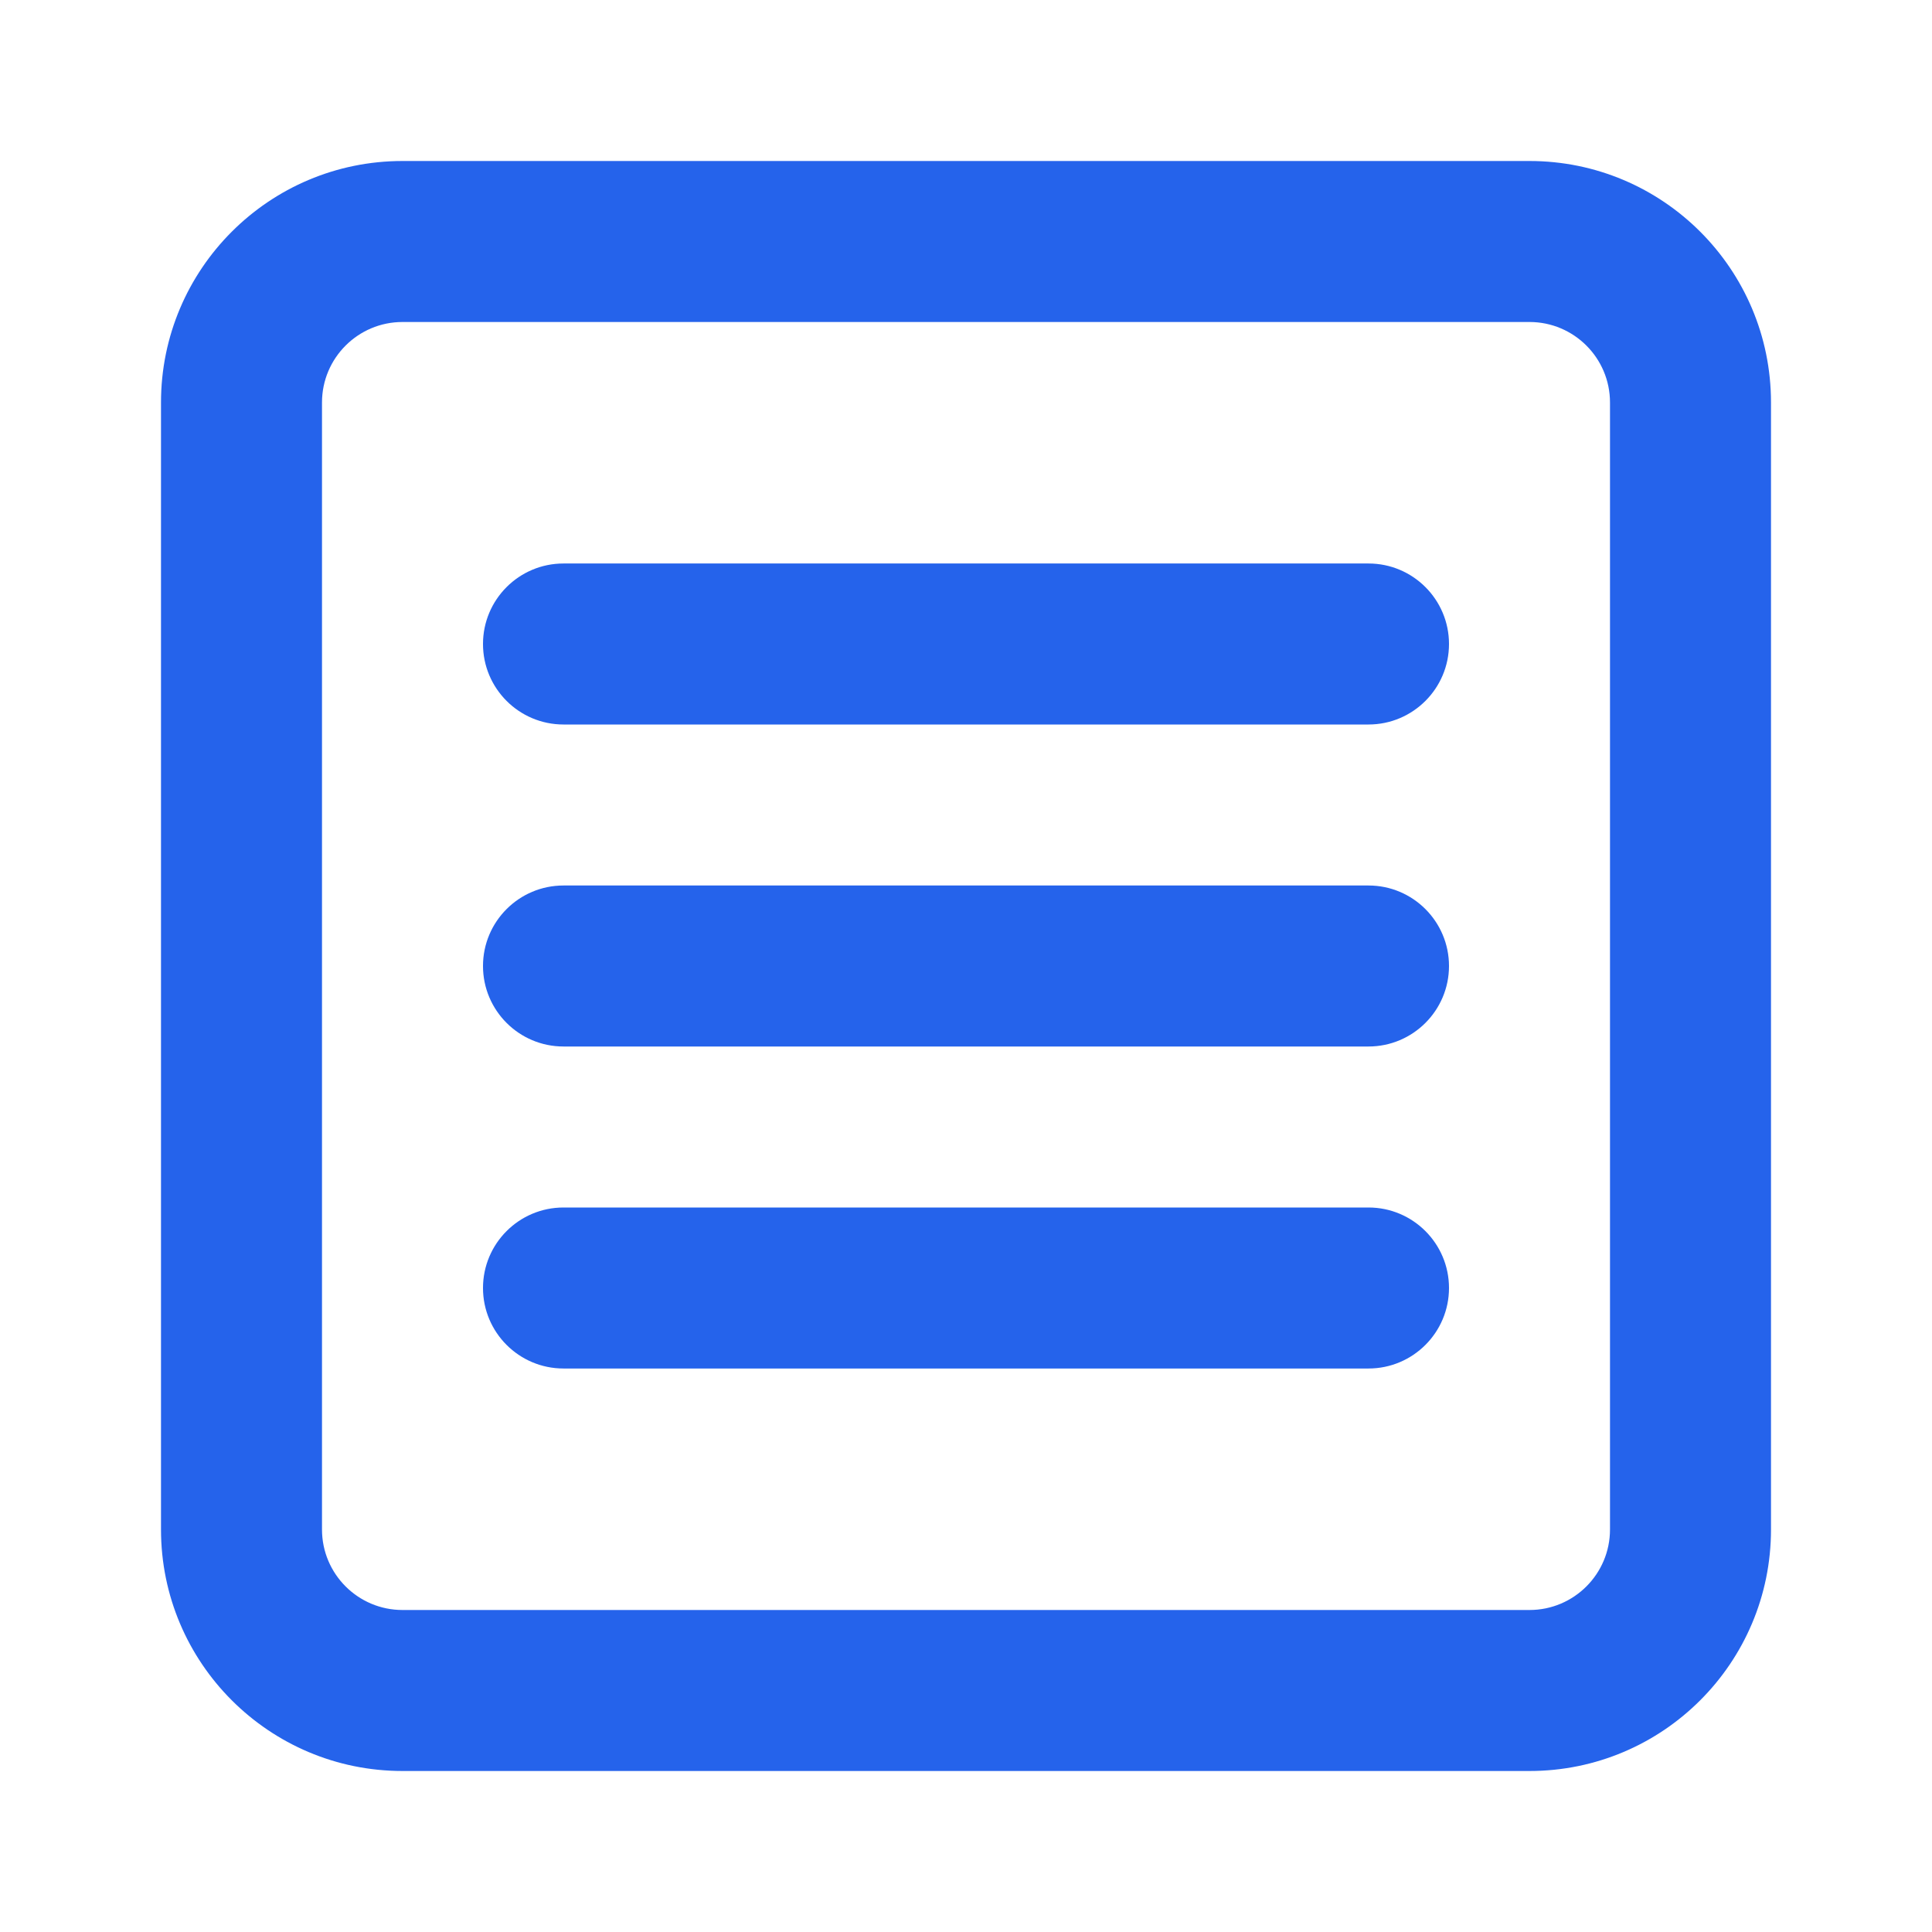 <svg fill="none" height="36" viewBox="0 0 36 36" width="36" xmlns="http://www.w3.org/2000/svg"><path d="m30 7.5c0-.828-.672-1.5-1.5-1.5h-21c-.828 0-1.5.672-1.5 1.5v21c0 .828.672 1.5 1.5 1.5h21c.828 0 1.5-.672 1.5-1.5zm-4.5 15c.828 0 1.5.672 1.5 1.5s-.672 1.5-1.5 1.5h-15c-.828 0-1.5-.672-1.5-1.5s.672-1.5 1.5-1.5zm0-6c.828 0 1.5.672 1.5 1.5s-.672 1.5-1.5 1.5h-15c-.828 0-1.5-.672-1.5-1.5s.672-1.5 1.5-1.5zm0-6c.828 0 1.5.672 1.5 1.5s-.672 1.5-1.5 1.5h-15c-.828 0-1.5-.672-1.5-1.5s.672-1.5 1.5-1.5zm7.5 18c0 2.485-2.015 4.5-4.5 4.5h-21c-2.485 0-4.5-2.015-4.5-4.5v-21c0-2.485 2.015-4.5 4.5-4.5h21c2.485 0 4.5 2.015 4.5 4.5z" fill="#2563eb"/></svg>